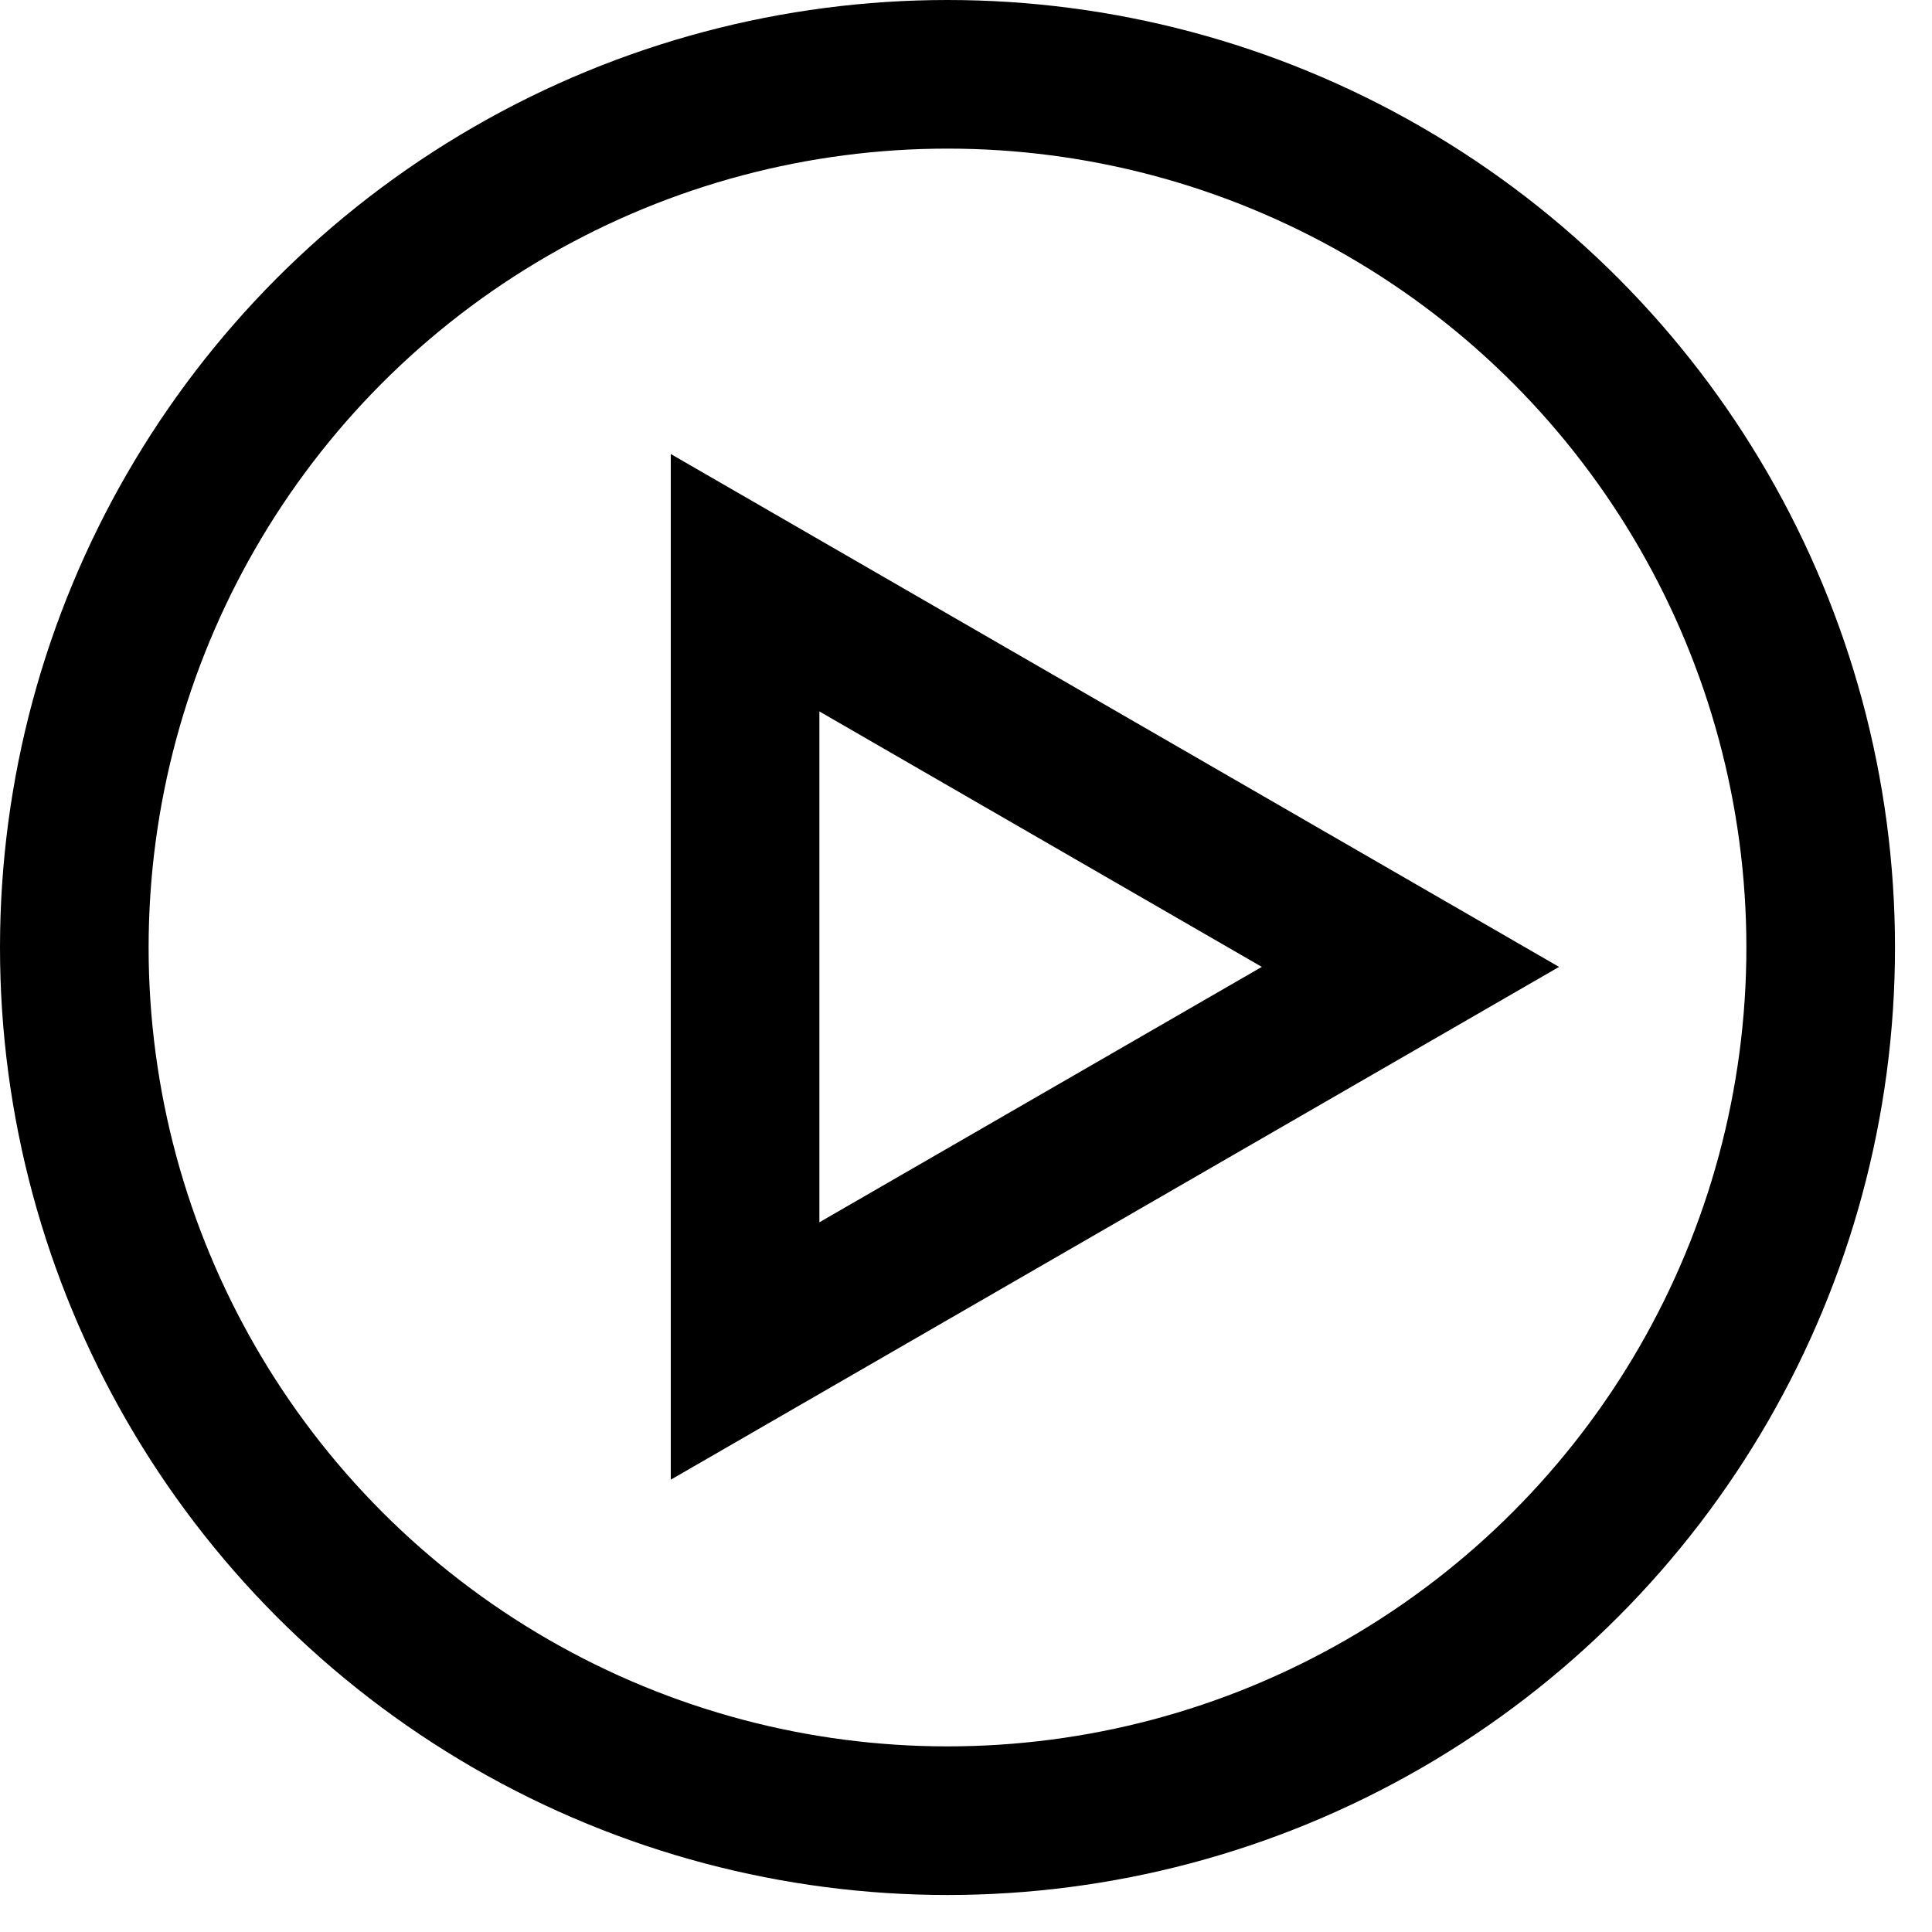 <svg width="26" height="26" viewBox="0 0 26 26" fill="none" xmlns="http://www.w3.org/2000/svg">
<circle cx="12.751" cy="12.751" r="11.751" stroke="#403434" style="stroke:#403434;stroke:color(display-p3 0.251 0.204 0.204);stroke-opacity:1;" stroke-width="2"/>
<path d="M10.027 7.842L18.981 13.012L10.027 18.181L10.027 7.842Z" stroke="#403434" style="stroke:#403434;stroke:color(display-p3 0.251 0.204 0.204);stroke-opacity:1;" stroke-width="2"/>
</svg>
